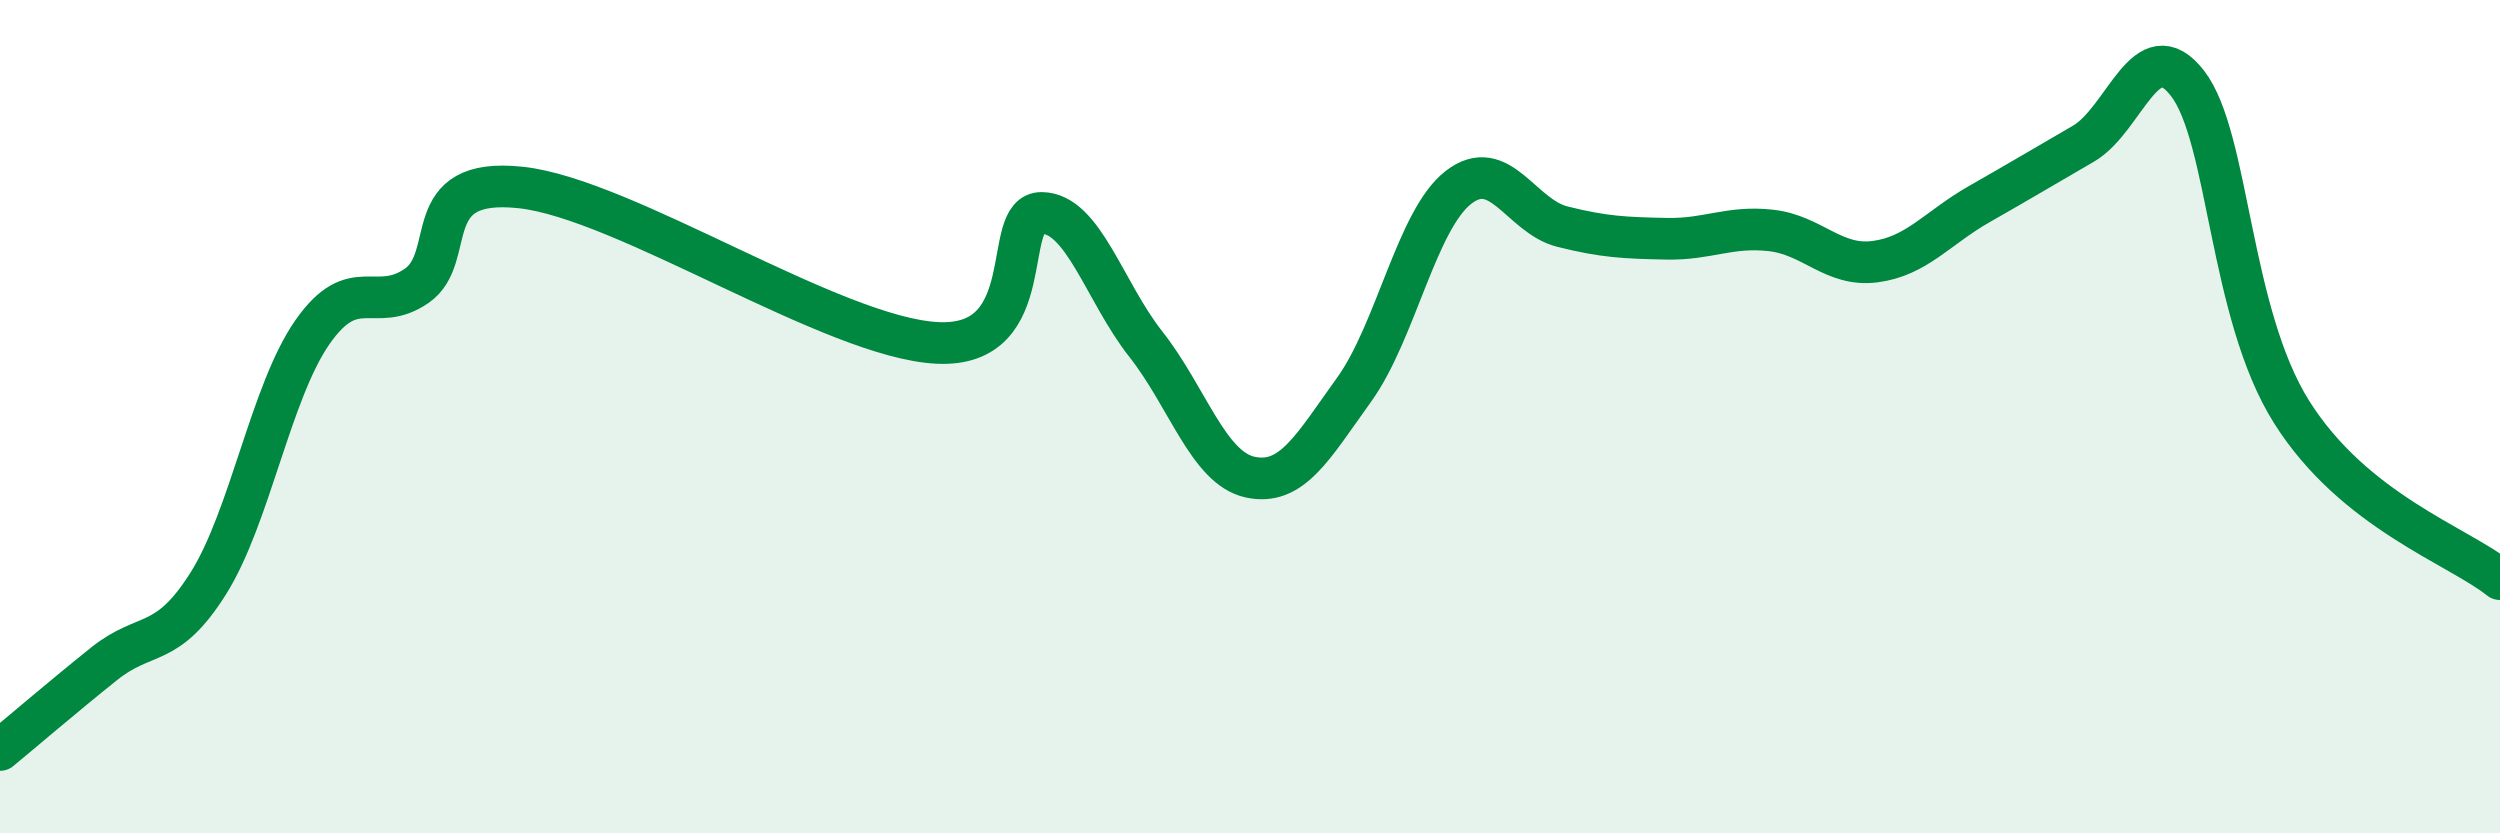 
    <svg width="60" height="20" viewBox="0 0 60 20" xmlns="http://www.w3.org/2000/svg">
      <path
        d="M 0,18 C 0.5,17.59 1.5,16.73 2.5,15.93 C 3.5,15.13 4,15.59 5,14 C 6,12.41 6.5,9.4 7.5,7.97 C 8.5,6.54 9,7.55 10,6.86 C 11,6.17 10,4.23 12.5,4.5 C 15,4.77 20,8.11 22.5,8.23 C 25,8.35 24,5.1 25,5.11 C 26,5.12 26.5,6.99 27.5,8.26 C 28.5,9.53 29,11.23 30,11.45 C 31,11.67 31.5,10.74 32.5,9.35 C 33.5,7.96 34,5.28 35,4.5 C 36,3.72 36.5,5.19 37.5,5.44 C 38.5,5.69 39,5.71 40,5.73 C 41,5.75 41.5,5.42 42.5,5.53 C 43.5,5.64 44,6.41 45,6.28 C 46,6.15 46.5,5.47 47.5,4.9 C 48.5,4.33 49,4.03 50,3.45 C 51,2.87 51.5,0.71 52.5,2 C 53.5,3.29 53.5,7.51 55,9.89 C 56.5,12.27 59,13.1 60,13.9L60 20L0 20Z"
        fill="#008740"
        opacity="0.1"
        stroke-linecap="round"
        stroke-linejoin="round"
      />
      <path
        d="M 0,18 C 0.5,17.59 1.5,16.73 2.5,15.93 C 3.5,15.13 4,15.59 5,14 C 6,12.41 6.5,9.4 7.5,7.97 C 8.5,6.54 9,7.55 10,6.86 C 11,6.17 10,4.23 12.5,4.5 C 15,4.77 20,8.11 22.5,8.23 C 25,8.35 24,5.1 25,5.11 C 26,5.12 26.5,6.99 27.5,8.26 C 28.5,9.53 29,11.23 30,11.45 C 31,11.67 31.5,10.74 32.5,9.35 C 33.5,7.96 34,5.28 35,4.5 C 36,3.72 36.5,5.19 37.5,5.44 C 38.5,5.69 39,5.71 40,5.73 C 41,5.75 41.5,5.42 42.5,5.53 C 43.5,5.64 44,6.41 45,6.28 C 46,6.15 46.5,5.47 47.5,4.9 C 48.5,4.33 49,4.03 50,3.45 C 51,2.87 51.5,0.71 52.5,2 C 53.5,3.29 53.5,7.51 55,9.89 C 56.5,12.27 59,13.1 60,13.9"
        stroke="#008740"
        stroke-width="1"
        fill="none"
        stroke-linecap="round"
        stroke-linejoin="round"
      />
    </svg>
  